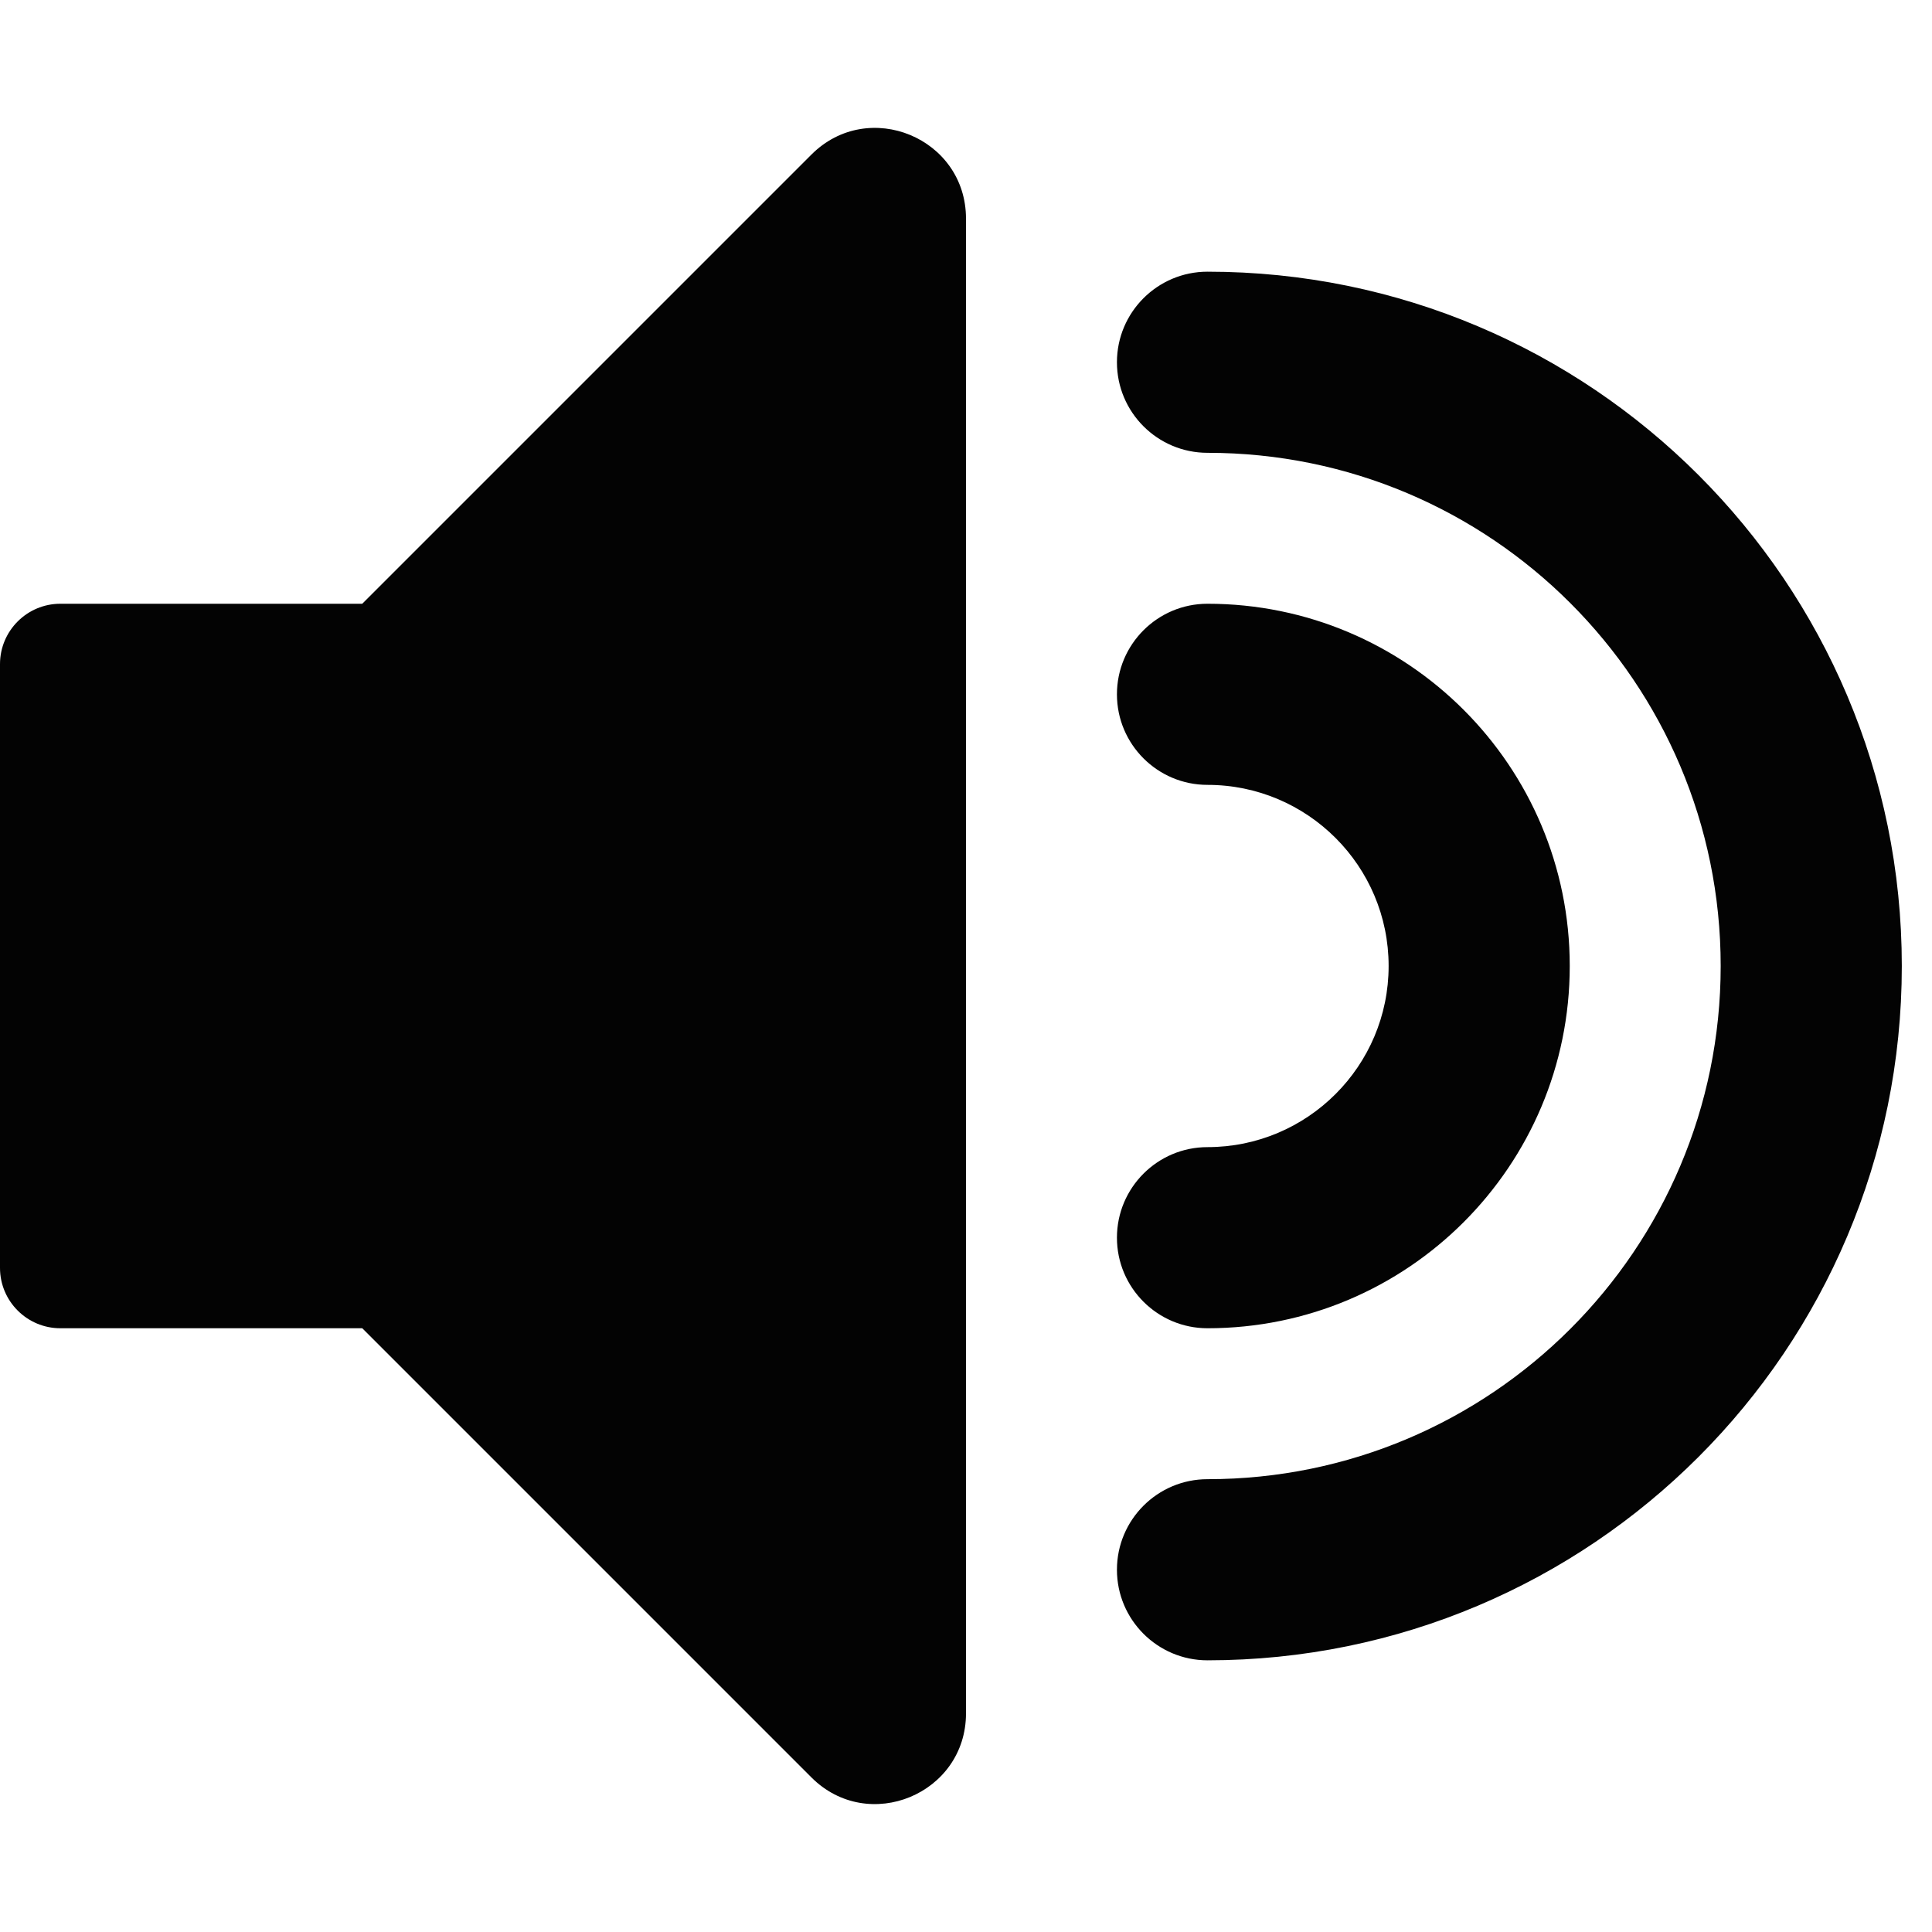 <svg width="16" height="16" viewBox="0 0 16 16" fill="none" xmlns="http://www.w3.org/2000/svg">
<path fill-rule="evenodd" clip-rule="evenodd" d="M10 2.25C9.586 2.25 9.25 2.586 9.25 3C9.25 3.414 9.586 3.75 10 3.75C12.347 3.75 14.25 5.653 14.25 8C14.25 10.347 12.347 12.25 10 12.25C9.586 12.25 9.25 12.586 9.25 13C9.25 13.414 9.586 13.75 10 13.75C13.176 13.75 15.75 11.176 15.75 8C15.75 4.824 13.176 2.25 10 2.25ZM10 5C9.586 5 9.25 5.336 9.25 5.75C9.25 6.164 9.586 6.5 10 6.5C10.828 6.5 11.5 7.172 11.5 8C11.5 8.828 10.828 9.5 10 9.5C9.586 9.5 9.25 9.836 9.25 10.25C9.25 10.664 9.586 11 10 11C11.657 11 13 9.657 13 8C13 6.343 11.657 5 10 5Z" fill="#030303"/>
<path fill-rule="evenodd" clip-rule="evenodd" d="M3 11H0.5C0.224 11 0 10.776 0 10.5V5.5C0 5.224 0.224 5 0.5 5H3L6.72 1.28C7.192 0.808 8 1.142 8 1.811V14.189C8 14.857 7.192 15.192 6.72 14.72L3 11V11Z" fill="#030303"/>
</svg>
